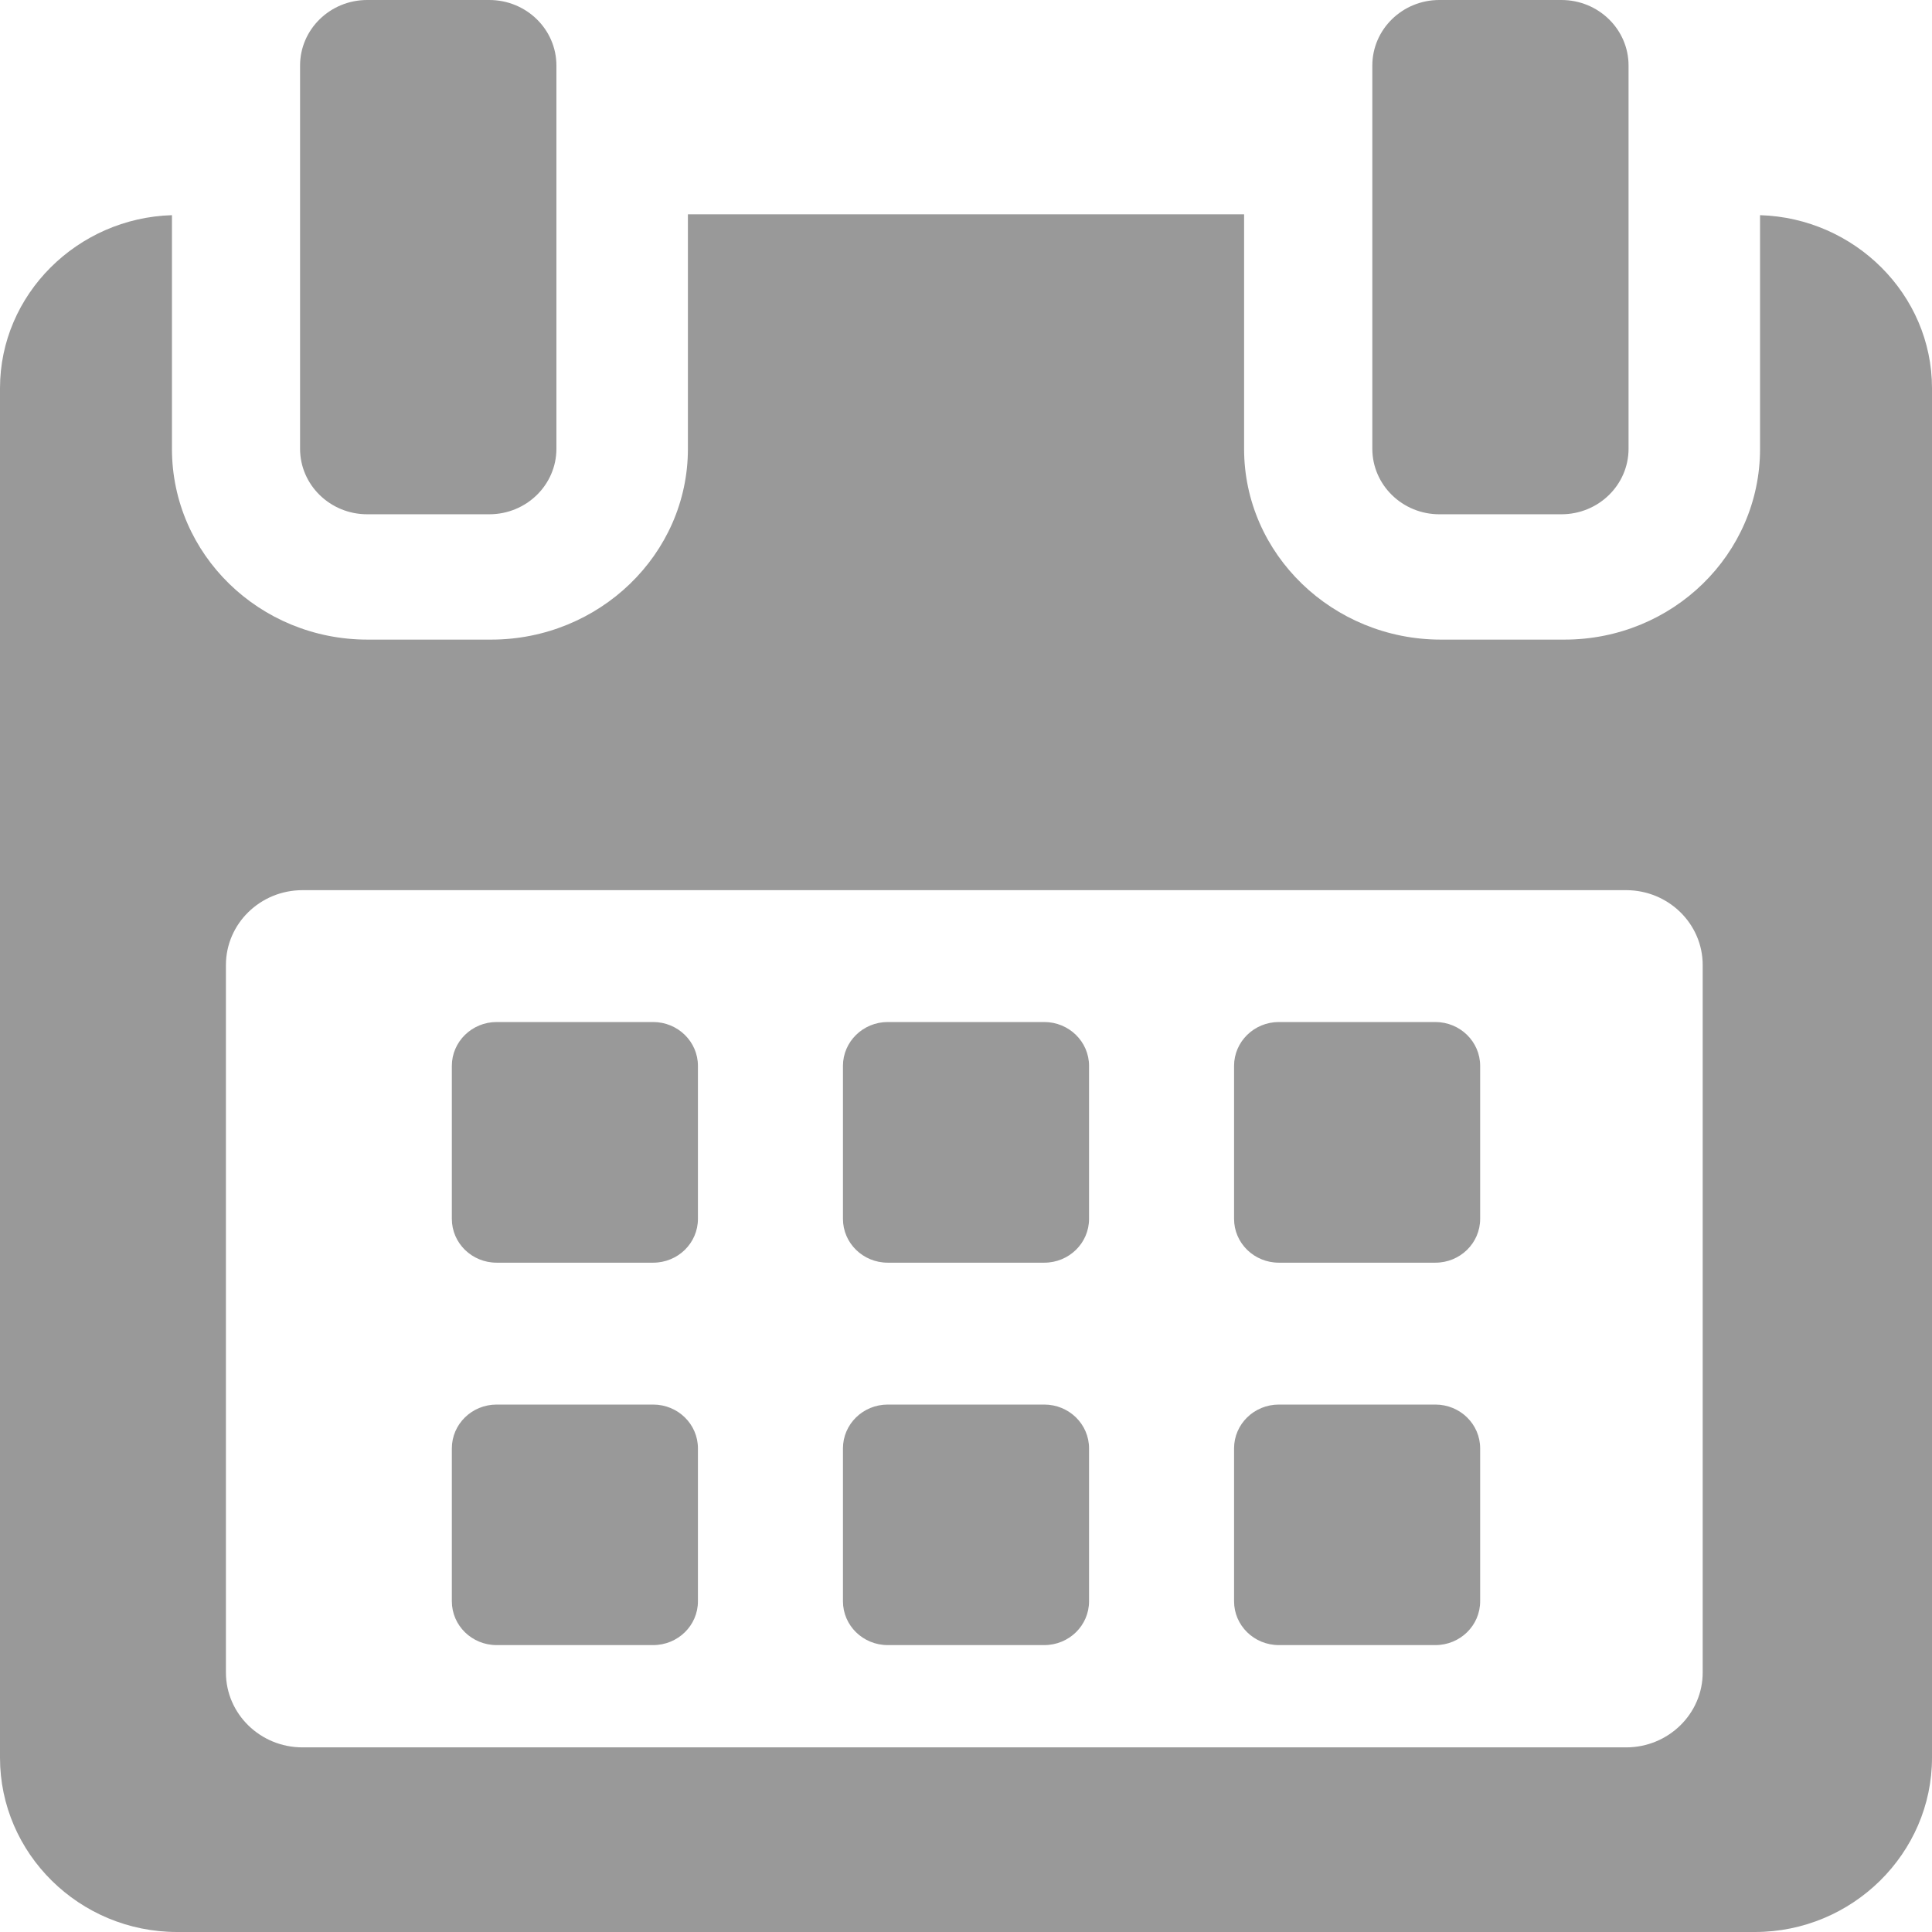 <svg width="16" height="16" viewBox="0 0 16 16" fill="none" xmlns="http://www.w3.org/2000/svg">
<path d="M5.78 8.827C5.78 8.627 5.614 8.464 5.409 8.464H4.113C3.908 8.464 3.742 8.627 3.742 8.827V10.094C3.742 10.295 3.908 10.457 4.113 10.457H5.409C5.614 10.457 5.78 10.295 5.78 10.094V8.827Z" fill="#999999"/>
<path d="M9.019 8.827C9.019 8.627 8.853 8.464 8.648 8.464H7.352C7.147 8.464 6.981 8.627 6.981 8.827V10.094C6.981 10.295 7.147 10.457 7.352 10.457H8.648C8.853 10.457 9.019 10.295 9.019 10.094V8.827Z" fill="#999999"/>
<path d="M12.258 8.827C12.258 8.627 12.092 8.464 11.887 8.464H10.591C10.386 8.464 10.22 8.627 10.22 8.827V10.094C10.22 10.295 10.386 10.457 10.591 10.457H11.887C12.092 10.457 12.258 10.295 12.258 10.094V8.827Z" fill="#999999"/>
<path d="M5.78 11.995C5.78 11.794 5.614 11.632 5.409 11.632H4.113C3.908 11.632 3.742 11.794 3.742 11.995V13.261C3.742 13.462 3.908 13.624 4.113 13.624H5.409C5.614 13.624 5.78 13.462 5.78 13.261V11.995Z" fill="#999999"/>
<path d="M9.019 11.995C9.019 11.794 8.853 11.632 8.648 11.632H7.352C7.147 11.632 6.981 11.794 6.981 11.995V13.261C6.981 13.462 7.147 13.624 7.352 13.624H8.648C8.853 13.624 9.019 13.462 9.019 13.261V11.995Z" fill="#999999"/>
<path d="M12.258 11.995C12.258 11.794 12.092 11.632 11.887 11.632H10.591C10.386 11.632 10.22 11.794 10.22 11.995V13.261C10.22 13.462 10.386 13.624 10.591 13.624H11.887C12.092 13.624 12.258 13.462 12.258 13.261V11.995Z" fill="#999999"/>
<path d="M14.576 1.782V3.717C14.576 4.592 13.85 5.297 12.956 5.297H11.933C11.039 5.297 10.303 4.592 10.303 3.717V1.775H5.697V3.717C5.697 4.592 4.961 5.297 4.067 5.297H3.044C2.15 5.297 1.424 4.592 1.424 3.717V1.782C0.642 1.805 0 2.437 0 3.215V14.557C0 15.35 0.657 16 1.467 16H14.533C15.342 16 16 15.348 16 14.557V3.215C16 2.437 15.358 1.805 14.576 1.782ZM14.101 13.851C14.101 14.193 13.817 14.471 13.467 14.471H2.505C2.155 14.471 1.871 14.193 1.871 13.851V7.992C1.871 7.65 2.155 7.372 2.505 7.372H13.467C13.817 7.372 14.101 7.65 14.101 7.992L14.101 13.851Z" fill="#999999"/>
<path d="M3.041 4.259H4.052C4.359 4.259 4.608 4.016 4.608 3.716V0.543C4.608 0.243 4.359 0 4.052 0H3.041C2.734 0 2.485 0.243 2.485 0.543V3.716C2.485 4.016 2.734 4.259 3.041 4.259Z" fill="#999999"/>
<path d="M11.92 4.259H12.931C13.238 4.259 13.487 4.016 13.487 3.716V0.543C13.487 0.243 13.238 0 12.931 0H11.92C11.614 0 11.365 0.243 11.365 0.543V3.716C11.365 4.016 11.614 4.259 11.92 4.259Z" fill="#999999"/>
</svg>
